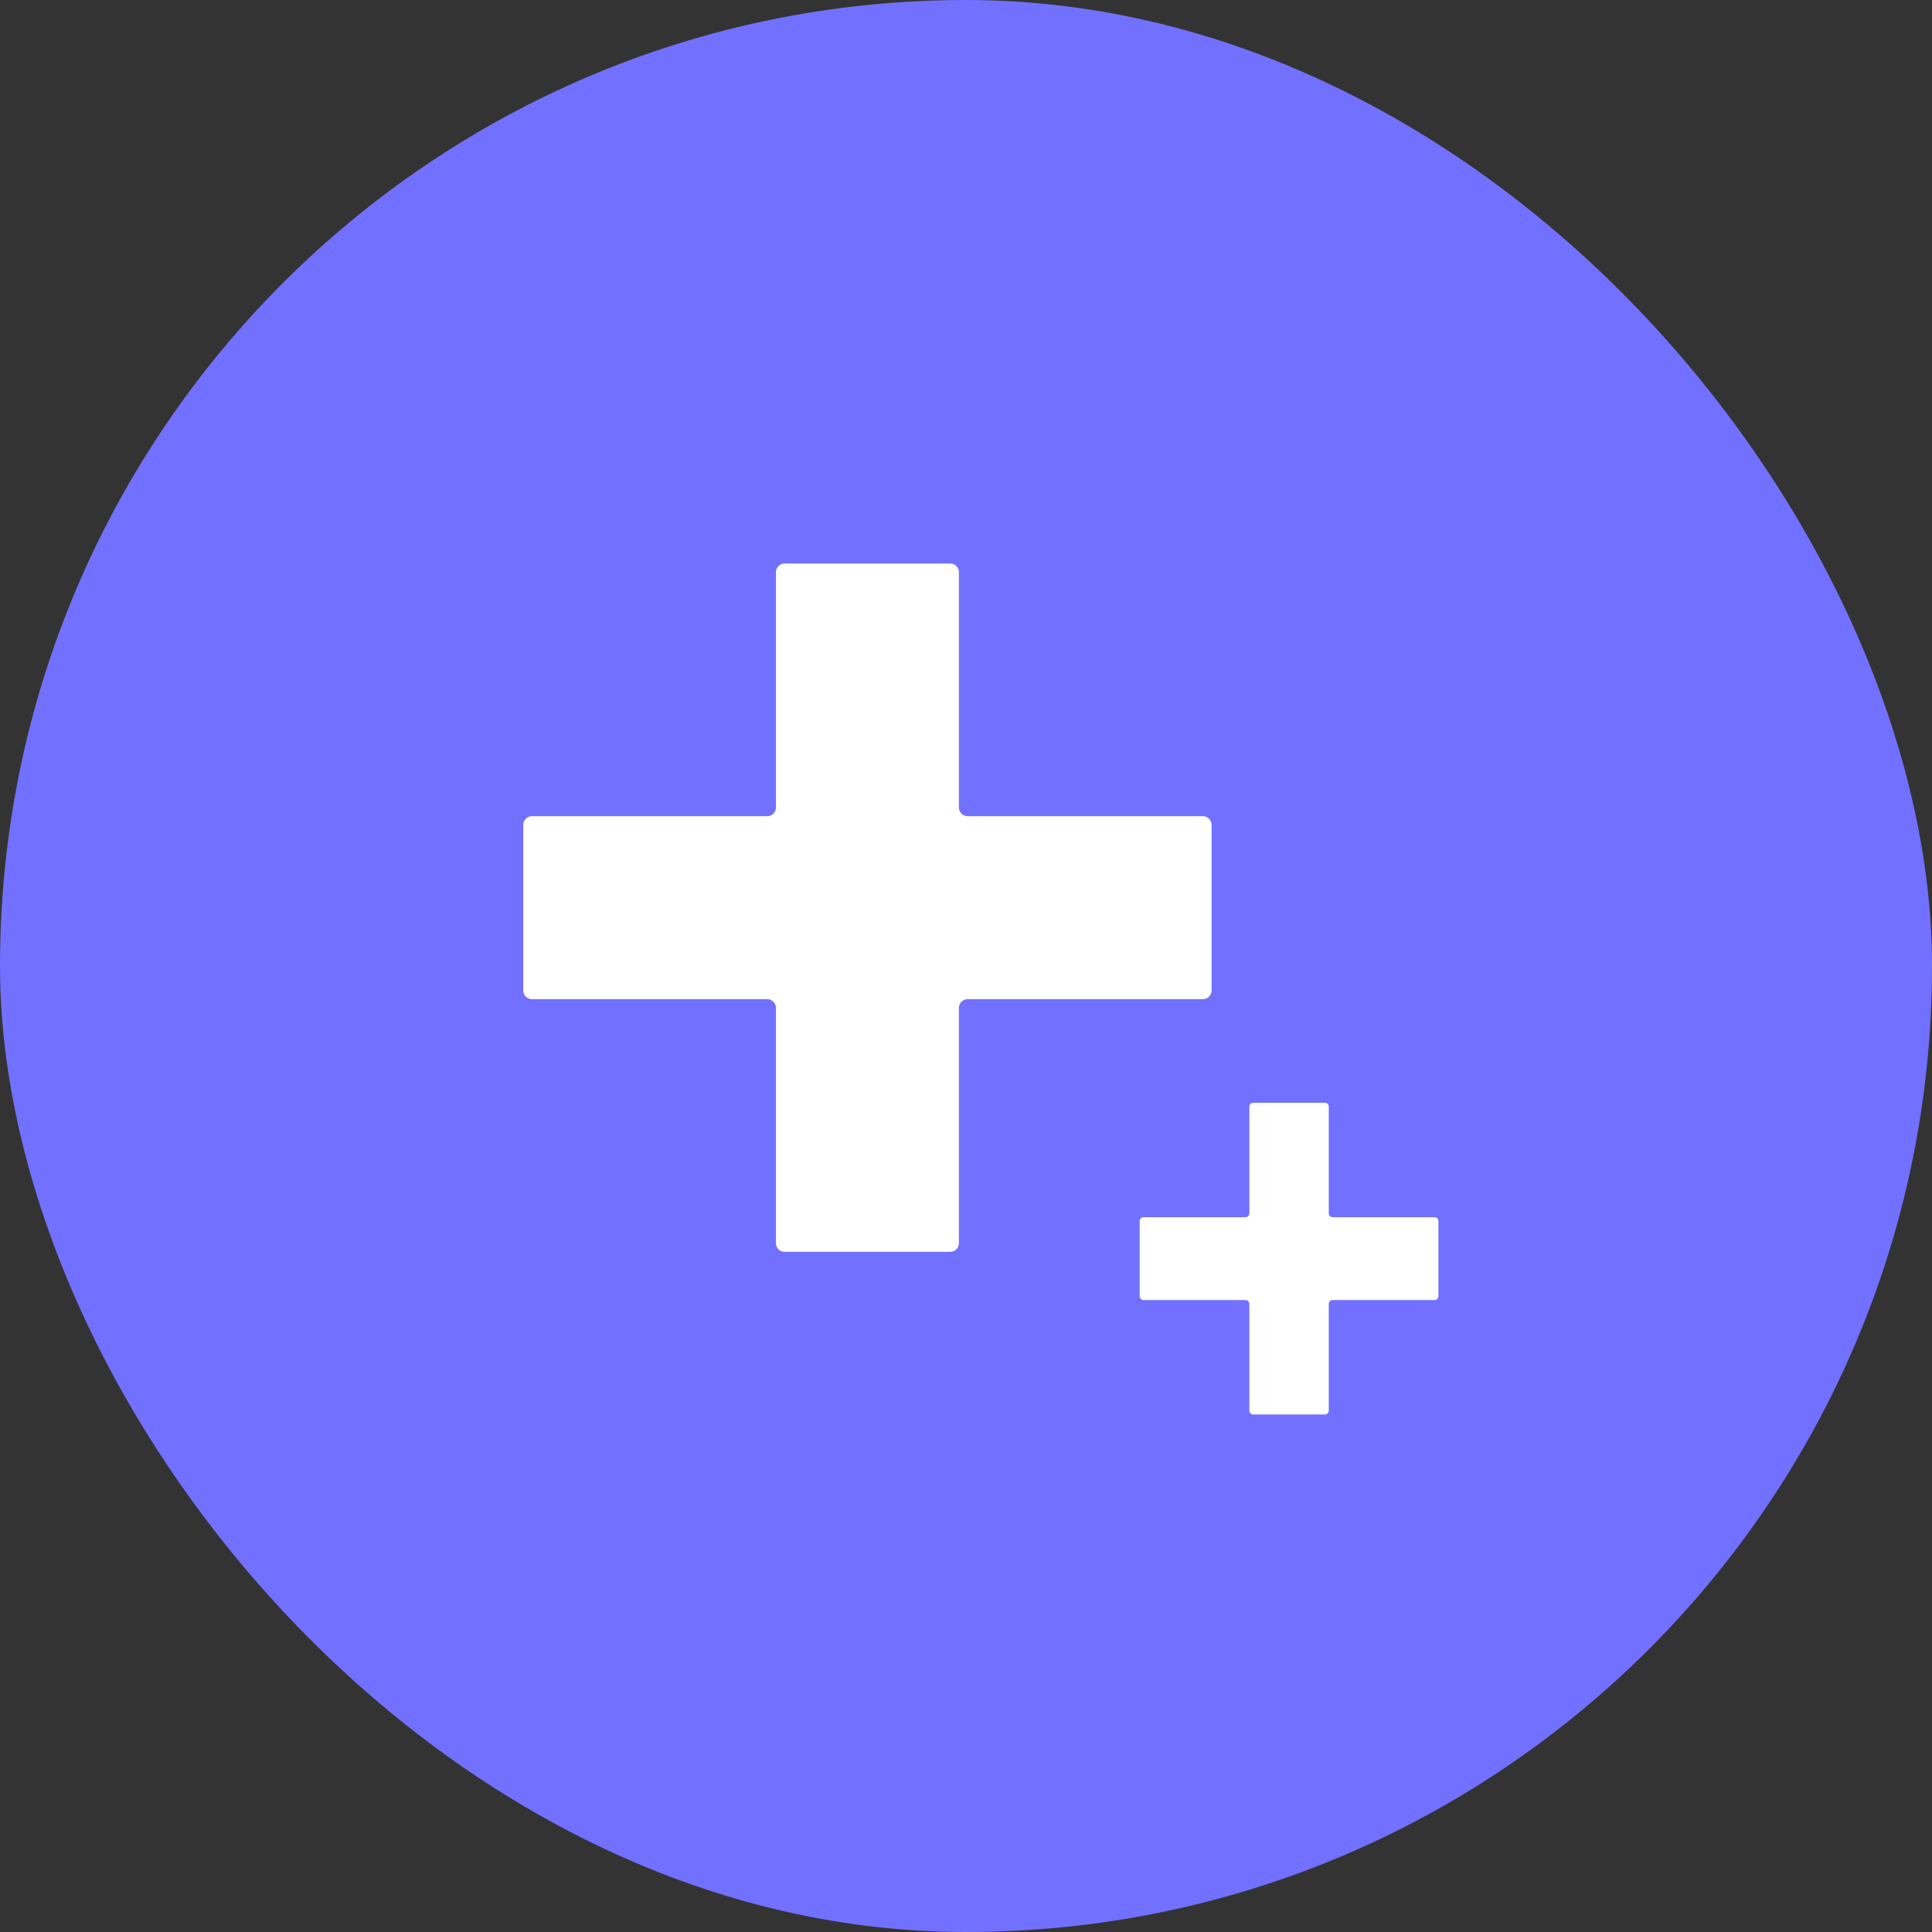 <svg xmlns="http://www.w3.org/2000/svg" width="48" height="48" viewBox="0 0 48 48" fill="none"><rect x="0" y="0" width="48" height="48" fill="#333333" stroke="none"/><rect width="48" height="48" rx="24" fill="#7270FF"></rect><path d="M33.013 27.497C33.013 27.442 32.97 27.398 32.919 27.398H31.134C31.082 27.398 31.04 27.442 31.04 27.497V30.143C31.04 30.197 30.998 30.241 30.946 30.241H28.409C28.357 30.241 28.315 30.285 28.315 30.339V32.202C28.315 32.256 28.357 32.3 28.409 32.3H30.946C30.998 32.3 31.04 32.344 31.04 32.398V35.045C31.04 35.099 31.082 35.143 31.134 35.143H32.919C32.97 35.143 33.013 35.099 33.013 35.045V32.398C33.013 32.344 33.055 32.3 33.106 32.3H35.643C35.695 32.3 35.737 32.256 35.737 32.202V30.339C35.737 30.285 35.695 30.241 35.643 30.241H33.106C33.055 30.241 33.013 30.197 33.013 30.143V27.497Z" fill="white"></path><path d="M23.824 14.216C23.824 14.097 23.727 14 23.608 14H19.494C19.375 14 19.278 14.097 19.278 14.216V20.062C19.278 20.181 19.181 20.278 19.062 20.278H13.216C13.097 20.278 13 20.375 13 20.494V24.608C13 24.727 13.097 24.824 13.216 24.824H19.062C19.181 24.824 19.278 24.921 19.278 25.041V30.886C19.278 31.005 19.375 31.102 19.494 31.102H23.608C23.727 31.102 23.824 31.005 23.824 30.886V25.041C23.824 24.921 23.921 24.824 24.041 24.824H29.886C30.005 24.824 30.102 24.727 30.102 24.608V20.494C30.102 20.375 30.005 20.278 29.886 20.278H24.041C23.921 20.278 23.824 20.181 23.824 20.062V14.216Z" fill="white"></path></svg>